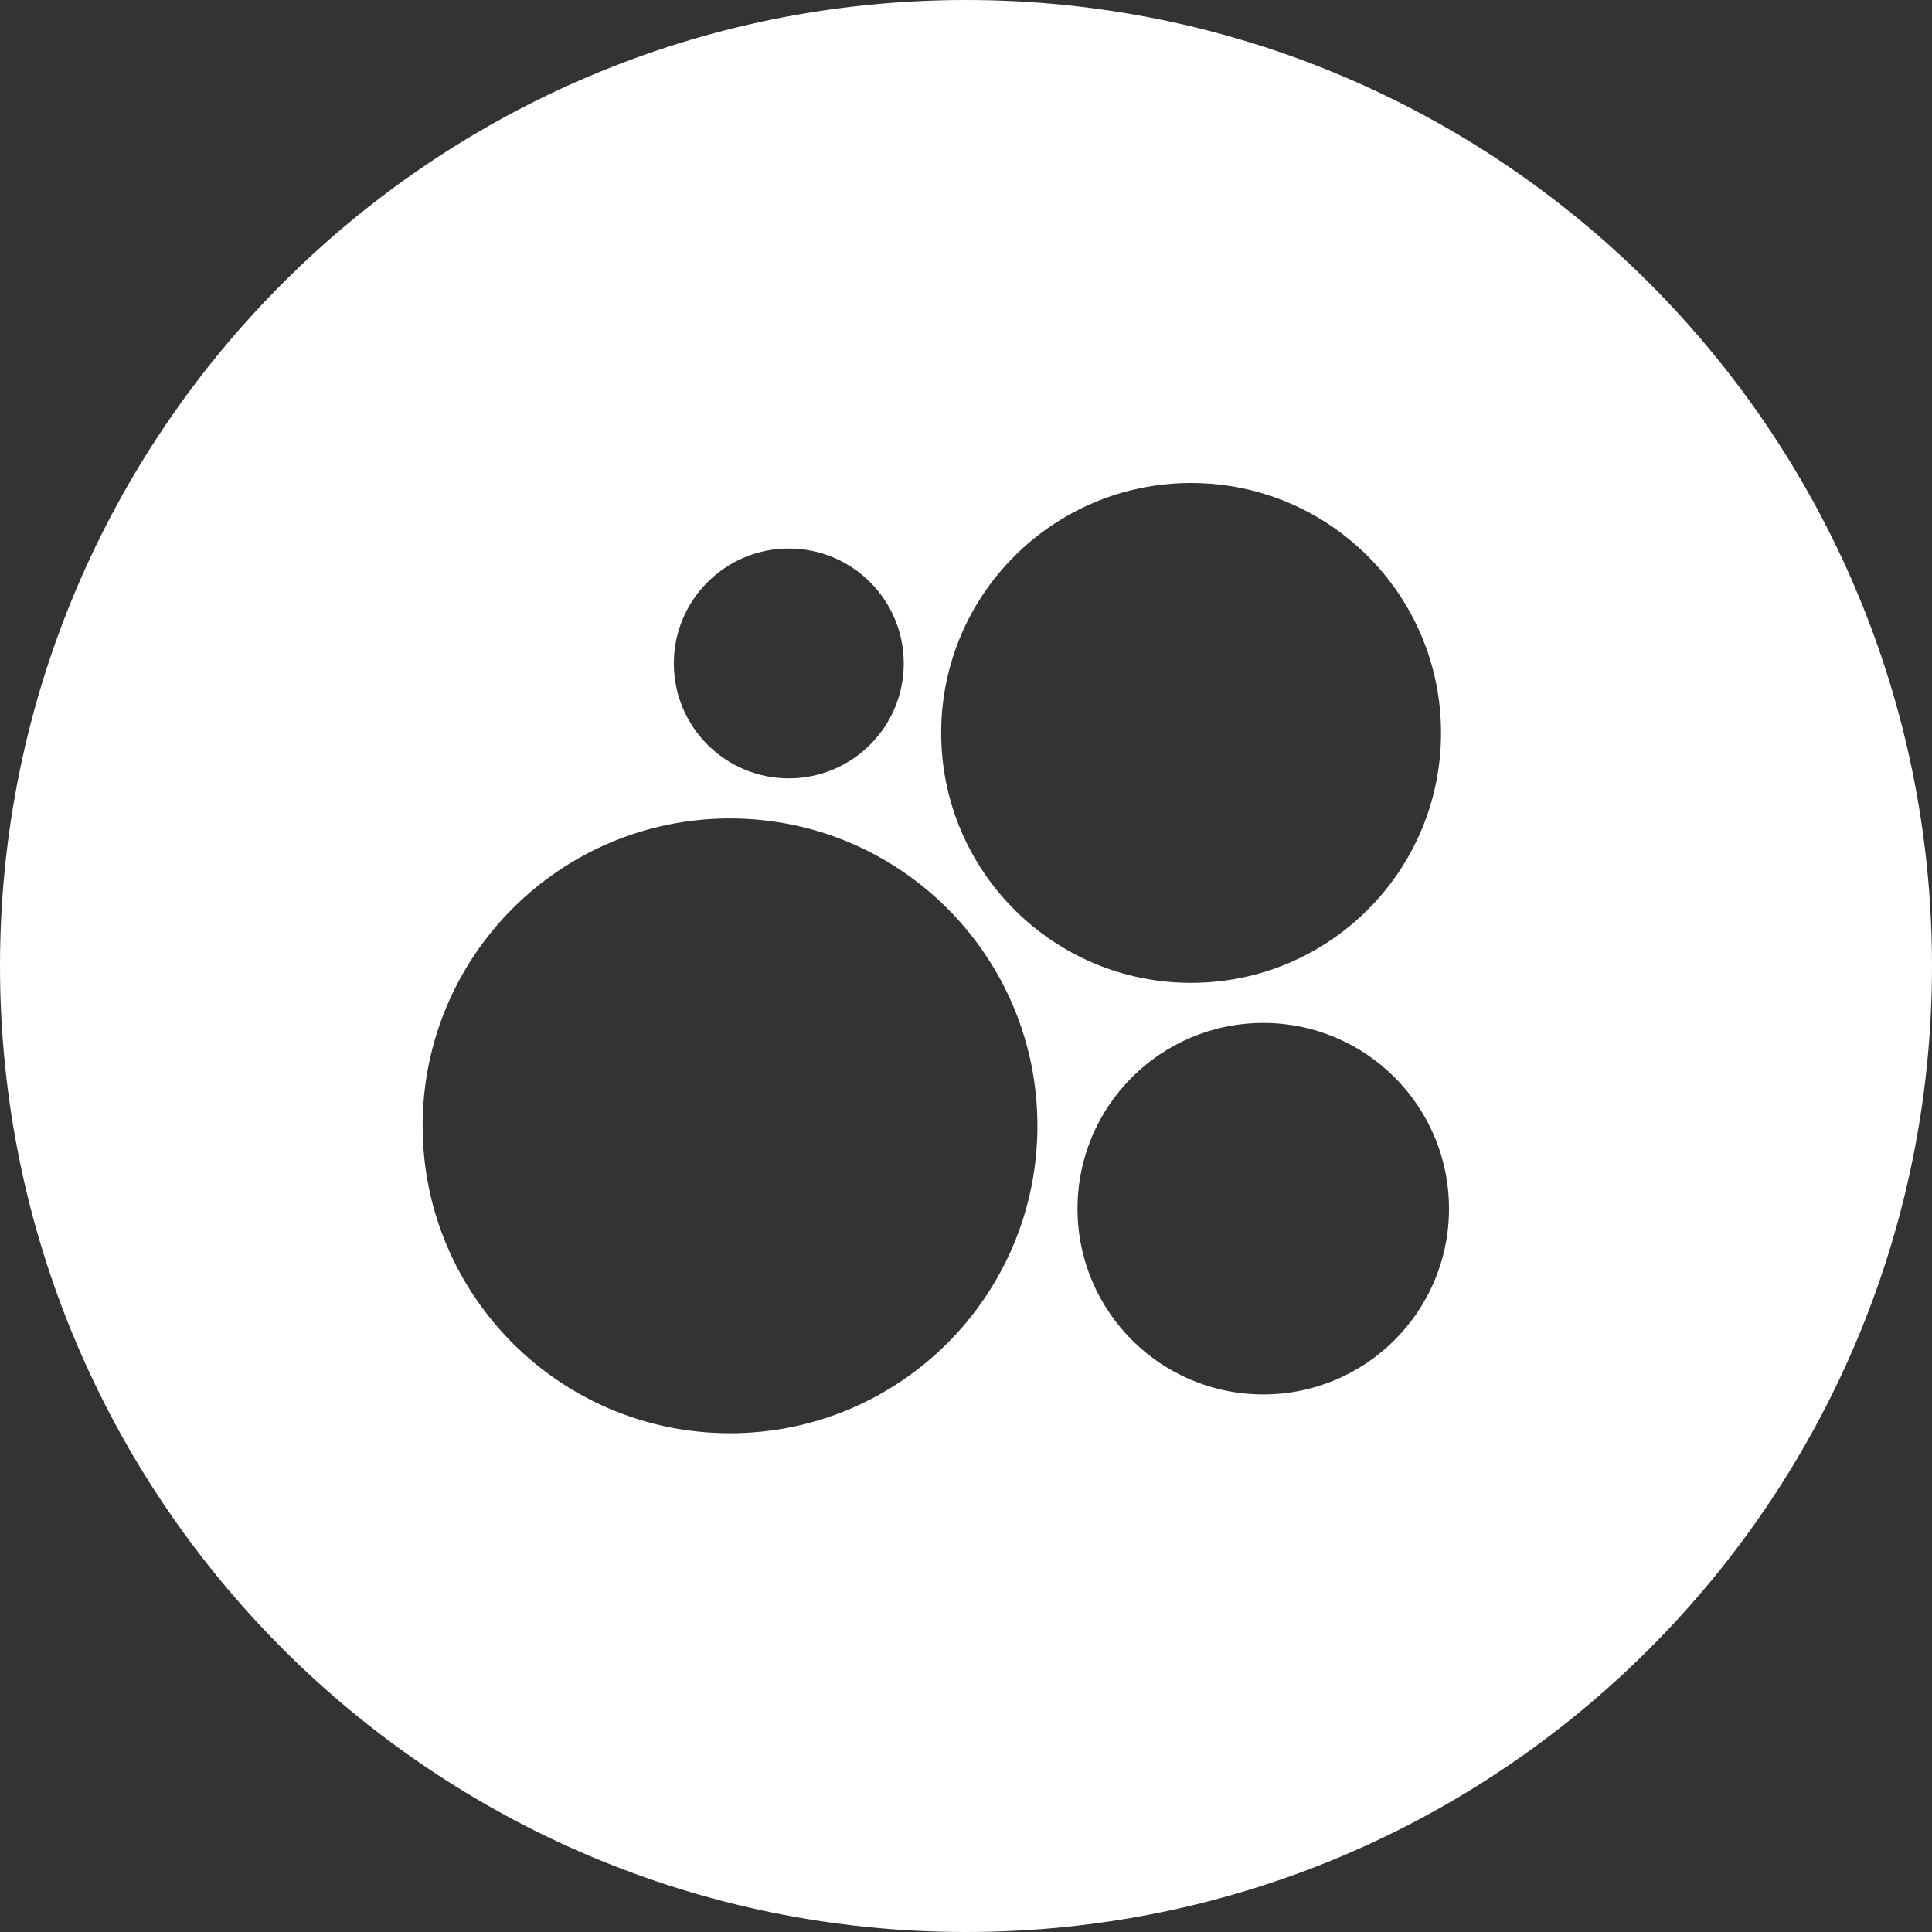 <?xml version="1.0" encoding="UTF-8"?> <svg xmlns="http://www.w3.org/2000/svg" width="32" height="32" viewBox="0 0 32 32" fill="none"><rect x="0" y="0" width="32" height="32" fill="#333333" stroke="none"/> <path fill-rule="evenodd" clip-rule="evenodd" d="M32 16C32 24.837 24.837 32 16 32C7.163 32 0 24.837 0 16C0 7.163 7.163 0 16 0C24.837 0 32 7.163 32 16ZM12.091 23.739C14.903 23.739 17.183 21.459 17.183 18.647C17.183 15.835 14.903 13.556 12.091 13.556C9.279 13.556 7 15.835 7 18.647C7 21.459 9.279 23.739 12.091 23.739ZM24 20.02C24 21.719 22.623 23.096 20.924 23.096C19.224 23.096 17.847 21.719 17.847 20.02C17.847 18.32 19.224 16.943 20.924 16.943C22.623 16.943 24 18.32 24 20.02ZM13.065 12.892C14.117 12.892 14.969 12.04 14.969 10.988C14.969 9.937 14.117 9.085 13.065 9.085C12.014 9.085 11.161 9.937 11.161 10.988C11.161 12.04 12.014 12.892 13.065 12.892ZM23.868 12.139C23.868 14.426 22.015 16.279 19.728 16.279C17.442 16.279 15.589 14.426 15.589 12.139C15.589 9.853 17.442 8 19.728 8C22.015 8 23.868 9.853 23.868 12.139Z" fill="white"></path> </svg> 